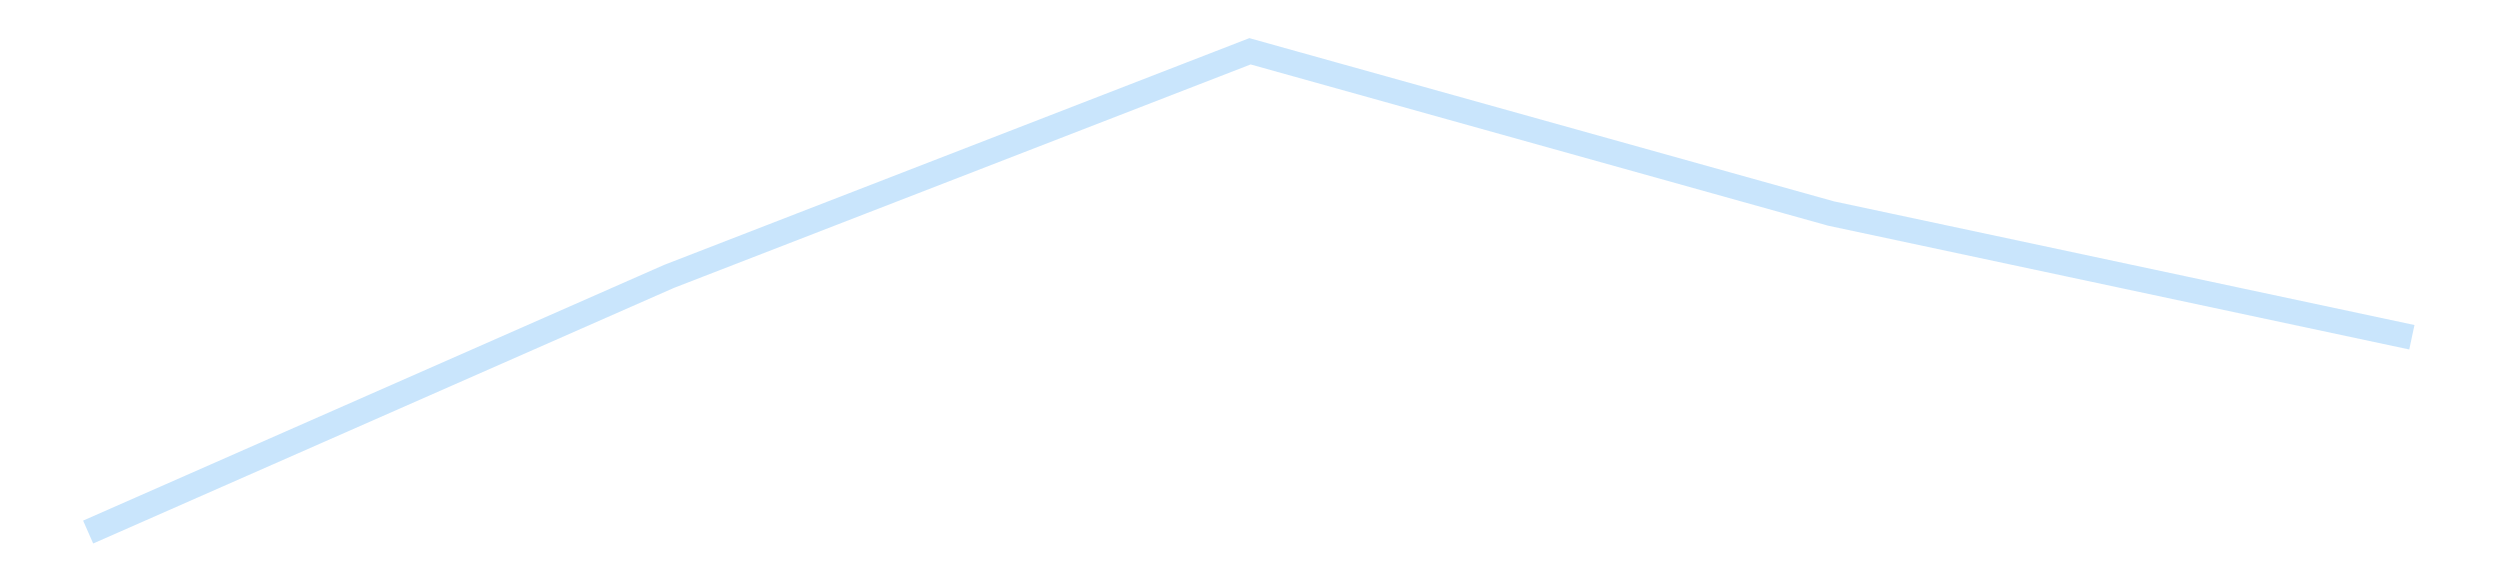 <?xml version='1.0' encoding='utf-8'?>
<svg xmlns="http://www.w3.org/2000/svg" xmlns:xlink="http://www.w3.org/1999/xlink" id="chart-631ce2f5-657d-42b4-b26c-146b88bbbcce" class="pygal-chart pygal-sparkline" viewBox="0 0 300 70" width="300" height="70"><!--Generated with pygal 3.0.4 (lxml) ©Kozea 2012-2016 on 2025-11-03--><!--http://pygal.org--><!--http://github.com/Kozea/pygal--><defs><style type="text/css">#chart-631ce2f5-657d-42b4-b26c-146b88bbbcce{-webkit-user-select:none;-webkit-font-smoothing:antialiased;font-family:Consolas,"Liberation Mono",Menlo,Courier,monospace}#chart-631ce2f5-657d-42b4-b26c-146b88bbbcce .title{font-family:Consolas,"Liberation Mono",Menlo,Courier,monospace;font-size:16px}#chart-631ce2f5-657d-42b4-b26c-146b88bbbcce .legends .legend text{font-family:Consolas,"Liberation Mono",Menlo,Courier,monospace;font-size:14px}#chart-631ce2f5-657d-42b4-b26c-146b88bbbcce .axis text{font-family:Consolas,"Liberation Mono",Menlo,Courier,monospace;font-size:10px}#chart-631ce2f5-657d-42b4-b26c-146b88bbbcce .axis text.major{font-family:Consolas,"Liberation Mono",Menlo,Courier,monospace;font-size:10px}#chart-631ce2f5-657d-42b4-b26c-146b88bbbcce .text-overlay text.value{font-family:Consolas,"Liberation Mono",Menlo,Courier,monospace;font-size:16px}#chart-631ce2f5-657d-42b4-b26c-146b88bbbcce .text-overlay text.label{font-family:Consolas,"Liberation Mono",Menlo,Courier,monospace;font-size:10px}#chart-631ce2f5-657d-42b4-b26c-146b88bbbcce .tooltip{font-family:Consolas,"Liberation Mono",Menlo,Courier,monospace;font-size:14px}#chart-631ce2f5-657d-42b4-b26c-146b88bbbcce text.no_data{font-family:Consolas,"Liberation Mono",Menlo,Courier,monospace;font-size:64px}
#chart-631ce2f5-657d-42b4-b26c-146b88bbbcce{background-color:transparent}#chart-631ce2f5-657d-42b4-b26c-146b88bbbcce path,#chart-631ce2f5-657d-42b4-b26c-146b88bbbcce line,#chart-631ce2f5-657d-42b4-b26c-146b88bbbcce rect,#chart-631ce2f5-657d-42b4-b26c-146b88bbbcce circle{-webkit-transition:150ms;-moz-transition:150ms;transition:150ms}#chart-631ce2f5-657d-42b4-b26c-146b88bbbcce .graph &gt; .background{fill:transparent}#chart-631ce2f5-657d-42b4-b26c-146b88bbbcce .plot &gt; .background{fill:transparent}#chart-631ce2f5-657d-42b4-b26c-146b88bbbcce .graph{fill:rgba(0,0,0,.87)}#chart-631ce2f5-657d-42b4-b26c-146b88bbbcce text.no_data{fill:rgba(0,0,0,1)}#chart-631ce2f5-657d-42b4-b26c-146b88bbbcce .title{fill:rgba(0,0,0,1)}#chart-631ce2f5-657d-42b4-b26c-146b88bbbcce .legends .legend text{fill:rgba(0,0,0,.87)}#chart-631ce2f5-657d-42b4-b26c-146b88bbbcce .legends .legend:hover text{fill:rgba(0,0,0,1)}#chart-631ce2f5-657d-42b4-b26c-146b88bbbcce .axis .line{stroke:rgba(0,0,0,1)}#chart-631ce2f5-657d-42b4-b26c-146b88bbbcce .axis .guide.line{stroke:rgba(0,0,0,.54)}#chart-631ce2f5-657d-42b4-b26c-146b88bbbcce .axis .major.line{stroke:rgba(0,0,0,.87)}#chart-631ce2f5-657d-42b4-b26c-146b88bbbcce .axis text.major{fill:rgba(0,0,0,1)}#chart-631ce2f5-657d-42b4-b26c-146b88bbbcce .axis.y .guides:hover .guide.line,#chart-631ce2f5-657d-42b4-b26c-146b88bbbcce .line-graph .axis.x .guides:hover .guide.line,#chart-631ce2f5-657d-42b4-b26c-146b88bbbcce .stackedline-graph .axis.x .guides:hover .guide.line,#chart-631ce2f5-657d-42b4-b26c-146b88bbbcce .xy-graph .axis.x .guides:hover .guide.line{stroke:rgba(0,0,0,1)}#chart-631ce2f5-657d-42b4-b26c-146b88bbbcce .axis .guides:hover text{fill:rgba(0,0,0,1)}#chart-631ce2f5-657d-42b4-b26c-146b88bbbcce .reactive{fill-opacity:.7;stroke-opacity:.8;stroke-width:3}#chart-631ce2f5-657d-42b4-b26c-146b88bbbcce .ci{stroke:rgba(0,0,0,.87)}#chart-631ce2f5-657d-42b4-b26c-146b88bbbcce .reactive.active,#chart-631ce2f5-657d-42b4-b26c-146b88bbbcce .active .reactive{fill-opacity:.8;stroke-opacity:.9;stroke-width:4}#chart-631ce2f5-657d-42b4-b26c-146b88bbbcce .ci .reactive.active{stroke-width:1.5}#chart-631ce2f5-657d-42b4-b26c-146b88bbbcce .series text{fill:rgba(0,0,0,1)}#chart-631ce2f5-657d-42b4-b26c-146b88bbbcce .tooltip rect{fill:transparent;stroke:rgba(0,0,0,1);-webkit-transition:opacity 150ms;-moz-transition:opacity 150ms;transition:opacity 150ms}#chart-631ce2f5-657d-42b4-b26c-146b88bbbcce .tooltip .label{fill:rgba(0,0,0,.87)}#chart-631ce2f5-657d-42b4-b26c-146b88bbbcce .tooltip .label{fill:rgba(0,0,0,.87)}#chart-631ce2f5-657d-42b4-b26c-146b88bbbcce .tooltip .legend{font-size:.8em;fill:rgba(0,0,0,.54)}#chart-631ce2f5-657d-42b4-b26c-146b88bbbcce .tooltip .x_label{font-size:.6em;fill:rgba(0,0,0,1)}#chart-631ce2f5-657d-42b4-b26c-146b88bbbcce .tooltip .xlink{font-size:.5em;text-decoration:underline}#chart-631ce2f5-657d-42b4-b26c-146b88bbbcce .tooltip .value{font-size:1.5em}#chart-631ce2f5-657d-42b4-b26c-146b88bbbcce .bound{font-size:.5em}#chart-631ce2f5-657d-42b4-b26c-146b88bbbcce .max-value{font-size:.75em;fill:rgba(0,0,0,.54)}#chart-631ce2f5-657d-42b4-b26c-146b88bbbcce .map-element{fill:transparent;stroke:rgba(0,0,0,.54) !important}#chart-631ce2f5-657d-42b4-b26c-146b88bbbcce .map-element .reactive{fill-opacity:inherit;stroke-opacity:inherit}#chart-631ce2f5-657d-42b4-b26c-146b88bbbcce .color-0,#chart-631ce2f5-657d-42b4-b26c-146b88bbbcce .color-0 a:visited{stroke:#bbdefb;fill:#bbdefb}#chart-631ce2f5-657d-42b4-b26c-146b88bbbcce .text-overlay .color-0 text{fill:black}
#chart-631ce2f5-657d-42b4-b26c-146b88bbbcce text.no_data{text-anchor:middle}#chart-631ce2f5-657d-42b4-b26c-146b88bbbcce .guide.line{fill:none}#chart-631ce2f5-657d-42b4-b26c-146b88bbbcce .centered{text-anchor:middle}#chart-631ce2f5-657d-42b4-b26c-146b88bbbcce .title{text-anchor:middle}#chart-631ce2f5-657d-42b4-b26c-146b88bbbcce .legends .legend text{fill-opacity:1}#chart-631ce2f5-657d-42b4-b26c-146b88bbbcce .axis.x text{text-anchor:middle}#chart-631ce2f5-657d-42b4-b26c-146b88bbbcce .axis.x:not(.web) text[transform]{text-anchor:start}#chart-631ce2f5-657d-42b4-b26c-146b88bbbcce .axis.x:not(.web) text[transform].backwards{text-anchor:end}#chart-631ce2f5-657d-42b4-b26c-146b88bbbcce .axis.y text{text-anchor:end}#chart-631ce2f5-657d-42b4-b26c-146b88bbbcce .axis.y text[transform].backwards{text-anchor:start}#chart-631ce2f5-657d-42b4-b26c-146b88bbbcce .axis.y2 text{text-anchor:start}#chart-631ce2f5-657d-42b4-b26c-146b88bbbcce .axis.y2 text[transform].backwards{text-anchor:end}#chart-631ce2f5-657d-42b4-b26c-146b88bbbcce .axis .guide.line{stroke-dasharray:4,4;stroke:black}#chart-631ce2f5-657d-42b4-b26c-146b88bbbcce .axis .major.guide.line{stroke-dasharray:6,6;stroke:black}#chart-631ce2f5-657d-42b4-b26c-146b88bbbcce .horizontal .axis.y .guide.line,#chart-631ce2f5-657d-42b4-b26c-146b88bbbcce .horizontal .axis.y2 .guide.line,#chart-631ce2f5-657d-42b4-b26c-146b88bbbcce .vertical .axis.x .guide.line{opacity:0}#chart-631ce2f5-657d-42b4-b26c-146b88bbbcce .horizontal .axis.always_show .guide.line,#chart-631ce2f5-657d-42b4-b26c-146b88bbbcce .vertical .axis.always_show .guide.line{opacity:1 !important}#chart-631ce2f5-657d-42b4-b26c-146b88bbbcce .axis.y .guides:hover .guide.line,#chart-631ce2f5-657d-42b4-b26c-146b88bbbcce .axis.y2 .guides:hover .guide.line,#chart-631ce2f5-657d-42b4-b26c-146b88bbbcce .axis.x .guides:hover .guide.line{opacity:1}#chart-631ce2f5-657d-42b4-b26c-146b88bbbcce .axis .guides:hover text{opacity:1}#chart-631ce2f5-657d-42b4-b26c-146b88bbbcce .nofill{fill:none}#chart-631ce2f5-657d-42b4-b26c-146b88bbbcce .subtle-fill{fill-opacity:.2}#chart-631ce2f5-657d-42b4-b26c-146b88bbbcce .dot{stroke-width:1px;fill-opacity:1;stroke-opacity:1}#chart-631ce2f5-657d-42b4-b26c-146b88bbbcce .dot.active{stroke-width:5px}#chart-631ce2f5-657d-42b4-b26c-146b88bbbcce .dot.negative{fill:transparent}#chart-631ce2f5-657d-42b4-b26c-146b88bbbcce text,#chart-631ce2f5-657d-42b4-b26c-146b88bbbcce tspan{stroke:none !important}#chart-631ce2f5-657d-42b4-b26c-146b88bbbcce .series text.active{opacity:1}#chart-631ce2f5-657d-42b4-b26c-146b88bbbcce .tooltip rect{fill-opacity:.95;stroke-width:.5}#chart-631ce2f5-657d-42b4-b26c-146b88bbbcce .tooltip text{fill-opacity:1}#chart-631ce2f5-657d-42b4-b26c-146b88bbbcce .showable{visibility:hidden}#chart-631ce2f5-657d-42b4-b26c-146b88bbbcce .showable.shown{visibility:visible}#chart-631ce2f5-657d-42b4-b26c-146b88bbbcce .gauge-background{fill:rgba(229,229,229,1);stroke:none}#chart-631ce2f5-657d-42b4-b26c-146b88bbbcce .bg-lines{stroke:transparent;stroke-width:2px}</style><script type="text/javascript">window.pygal = window.pygal || {};window.pygal.config = window.pygal.config || {};window.pygal.config['631ce2f5-657d-42b4-b26c-146b88bbbcce'] = {"allow_interruptions": false, "box_mode": "extremes", "classes": ["pygal-chart", "pygal-sparkline"], "css": ["file://style.css", "file://graph.css"], "defs": [], "disable_xml_declaration": false, "dots_size": 2.5, "dynamic_print_values": false, "explicit_size": true, "fill": false, "force_uri_protocol": "https", "formatter": null, "half_pie": false, "height": 70, "include_x_axis": false, "inner_radius": 0, "interpolate": null, "interpolation_parameters": {}, "interpolation_precision": 250, "inverse_y_axis": false, "js": [], "legend_at_bottom": false, "legend_at_bottom_columns": null, "legend_box_size": 12, "logarithmic": false, "margin": 5, "margin_bottom": null, "margin_left": null, "margin_right": null, "margin_top": null, "max_scale": 2, "min_scale": 1, "missing_value_fill_truncation": "x", "no_data_text": "", "no_prefix": false, "order_min": null, "pretty_print": false, "print_labels": false, "print_values": false, "print_values_position": "center", "print_zeroes": true, "range": null, "rounded_bars": null, "secondary_range": null, "show_dots": false, "show_legend": false, "show_minor_x_labels": true, "show_minor_y_labels": true, "show_only_major_dots": false, "show_x_guides": false, "show_x_labels": false, "show_y_guides": true, "show_y_labels": false, "spacing": 0, "stack_from_top": false, "strict": false, "stroke": true, "stroke_style": null, "style": {"background": "transparent", "ci_colors": [], "colors": ["#bbdefb"], "dot_opacity": "1", "font_family": "Consolas, \"Liberation Mono\", Menlo, Courier, monospace", "foreground": "rgba(0, 0, 0, .87)", "foreground_strong": "rgba(0, 0, 0, 1)", "foreground_subtle": "rgba(0, 0, 0, .54)", "guide_stroke_color": "black", "guide_stroke_dasharray": "4,4", "label_font_family": "Consolas, \"Liberation Mono\", Menlo, Courier, monospace", "label_font_size": 10, "legend_font_family": "Consolas, \"Liberation Mono\", Menlo, Courier, monospace", "legend_font_size": 14, "major_guide_stroke_color": "black", "major_guide_stroke_dasharray": "6,6", "major_label_font_family": "Consolas, \"Liberation Mono\", Menlo, Courier, monospace", "major_label_font_size": 10, "no_data_font_family": "Consolas, \"Liberation Mono\", Menlo, Courier, monospace", "no_data_font_size": 64, "opacity": ".7", "opacity_hover": ".8", "plot_background": "transparent", "stroke_opacity": ".8", "stroke_opacity_hover": ".9", "stroke_width": 3, "stroke_width_hover": "4", "title_font_family": "Consolas, \"Liberation Mono\", Menlo, Courier, monospace", "title_font_size": 16, "tooltip_font_family": "Consolas, \"Liberation Mono\", Menlo, Courier, monospace", "tooltip_font_size": 14, "transition": "150ms", "value_background": "rgba(229, 229, 229, 1)", "value_colors": [], "value_font_family": "Consolas, \"Liberation Mono\", Menlo, Courier, monospace", "value_font_size": 16, "value_label_font_family": "Consolas, \"Liberation Mono\", Menlo, Courier, monospace", "value_label_font_size": 10}, "title": null, "tooltip_border_radius": 0, "tooltip_fancy_mode": true, "truncate_label": null, "truncate_legend": null, "width": 300, "x_label_rotation": 0, "x_labels": null, "x_labels_major": null, "x_labels_major_count": null, "x_labels_major_every": null, "x_title": null, "xrange": null, "y_label_rotation": 0, "y_labels": null, "y_labels_major": null, "y_labels_major_count": null, "y_labels_major_every": null, "y_title": null, "zero": 0, "legends": [""]}</script></defs><title>Pygal</title><g class="graph line-graph vertical"><rect x="0" y="0" width="300" height="70" class="background"/><g transform="translate(5, 5)" class="plot"><rect x="0" y="0" width="290" height="60" class="background"/><g class="series serie-0 color-0"><path d="M5.577 58.846 L75.288 28.166 145 1.154 214.712 20.62 284.423 35.47" class="line reactive nofill"/></g></g><g class="titles"/><g transform="translate(5, 5)" class="plot overlay"><g class="series serie-0 color-0"/></g><g transform="translate(5, 5)" class="plot text-overlay"><g class="series serie-0 color-0"/></g><g transform="translate(5, 5)" class="plot tooltip-overlay"><g transform="translate(0 0)" style="opacity: 0" class="tooltip"><rect rx="0" ry="0" width="0" height="0" class="tooltip-box"/><g class="text"/></g></g></g></svg>